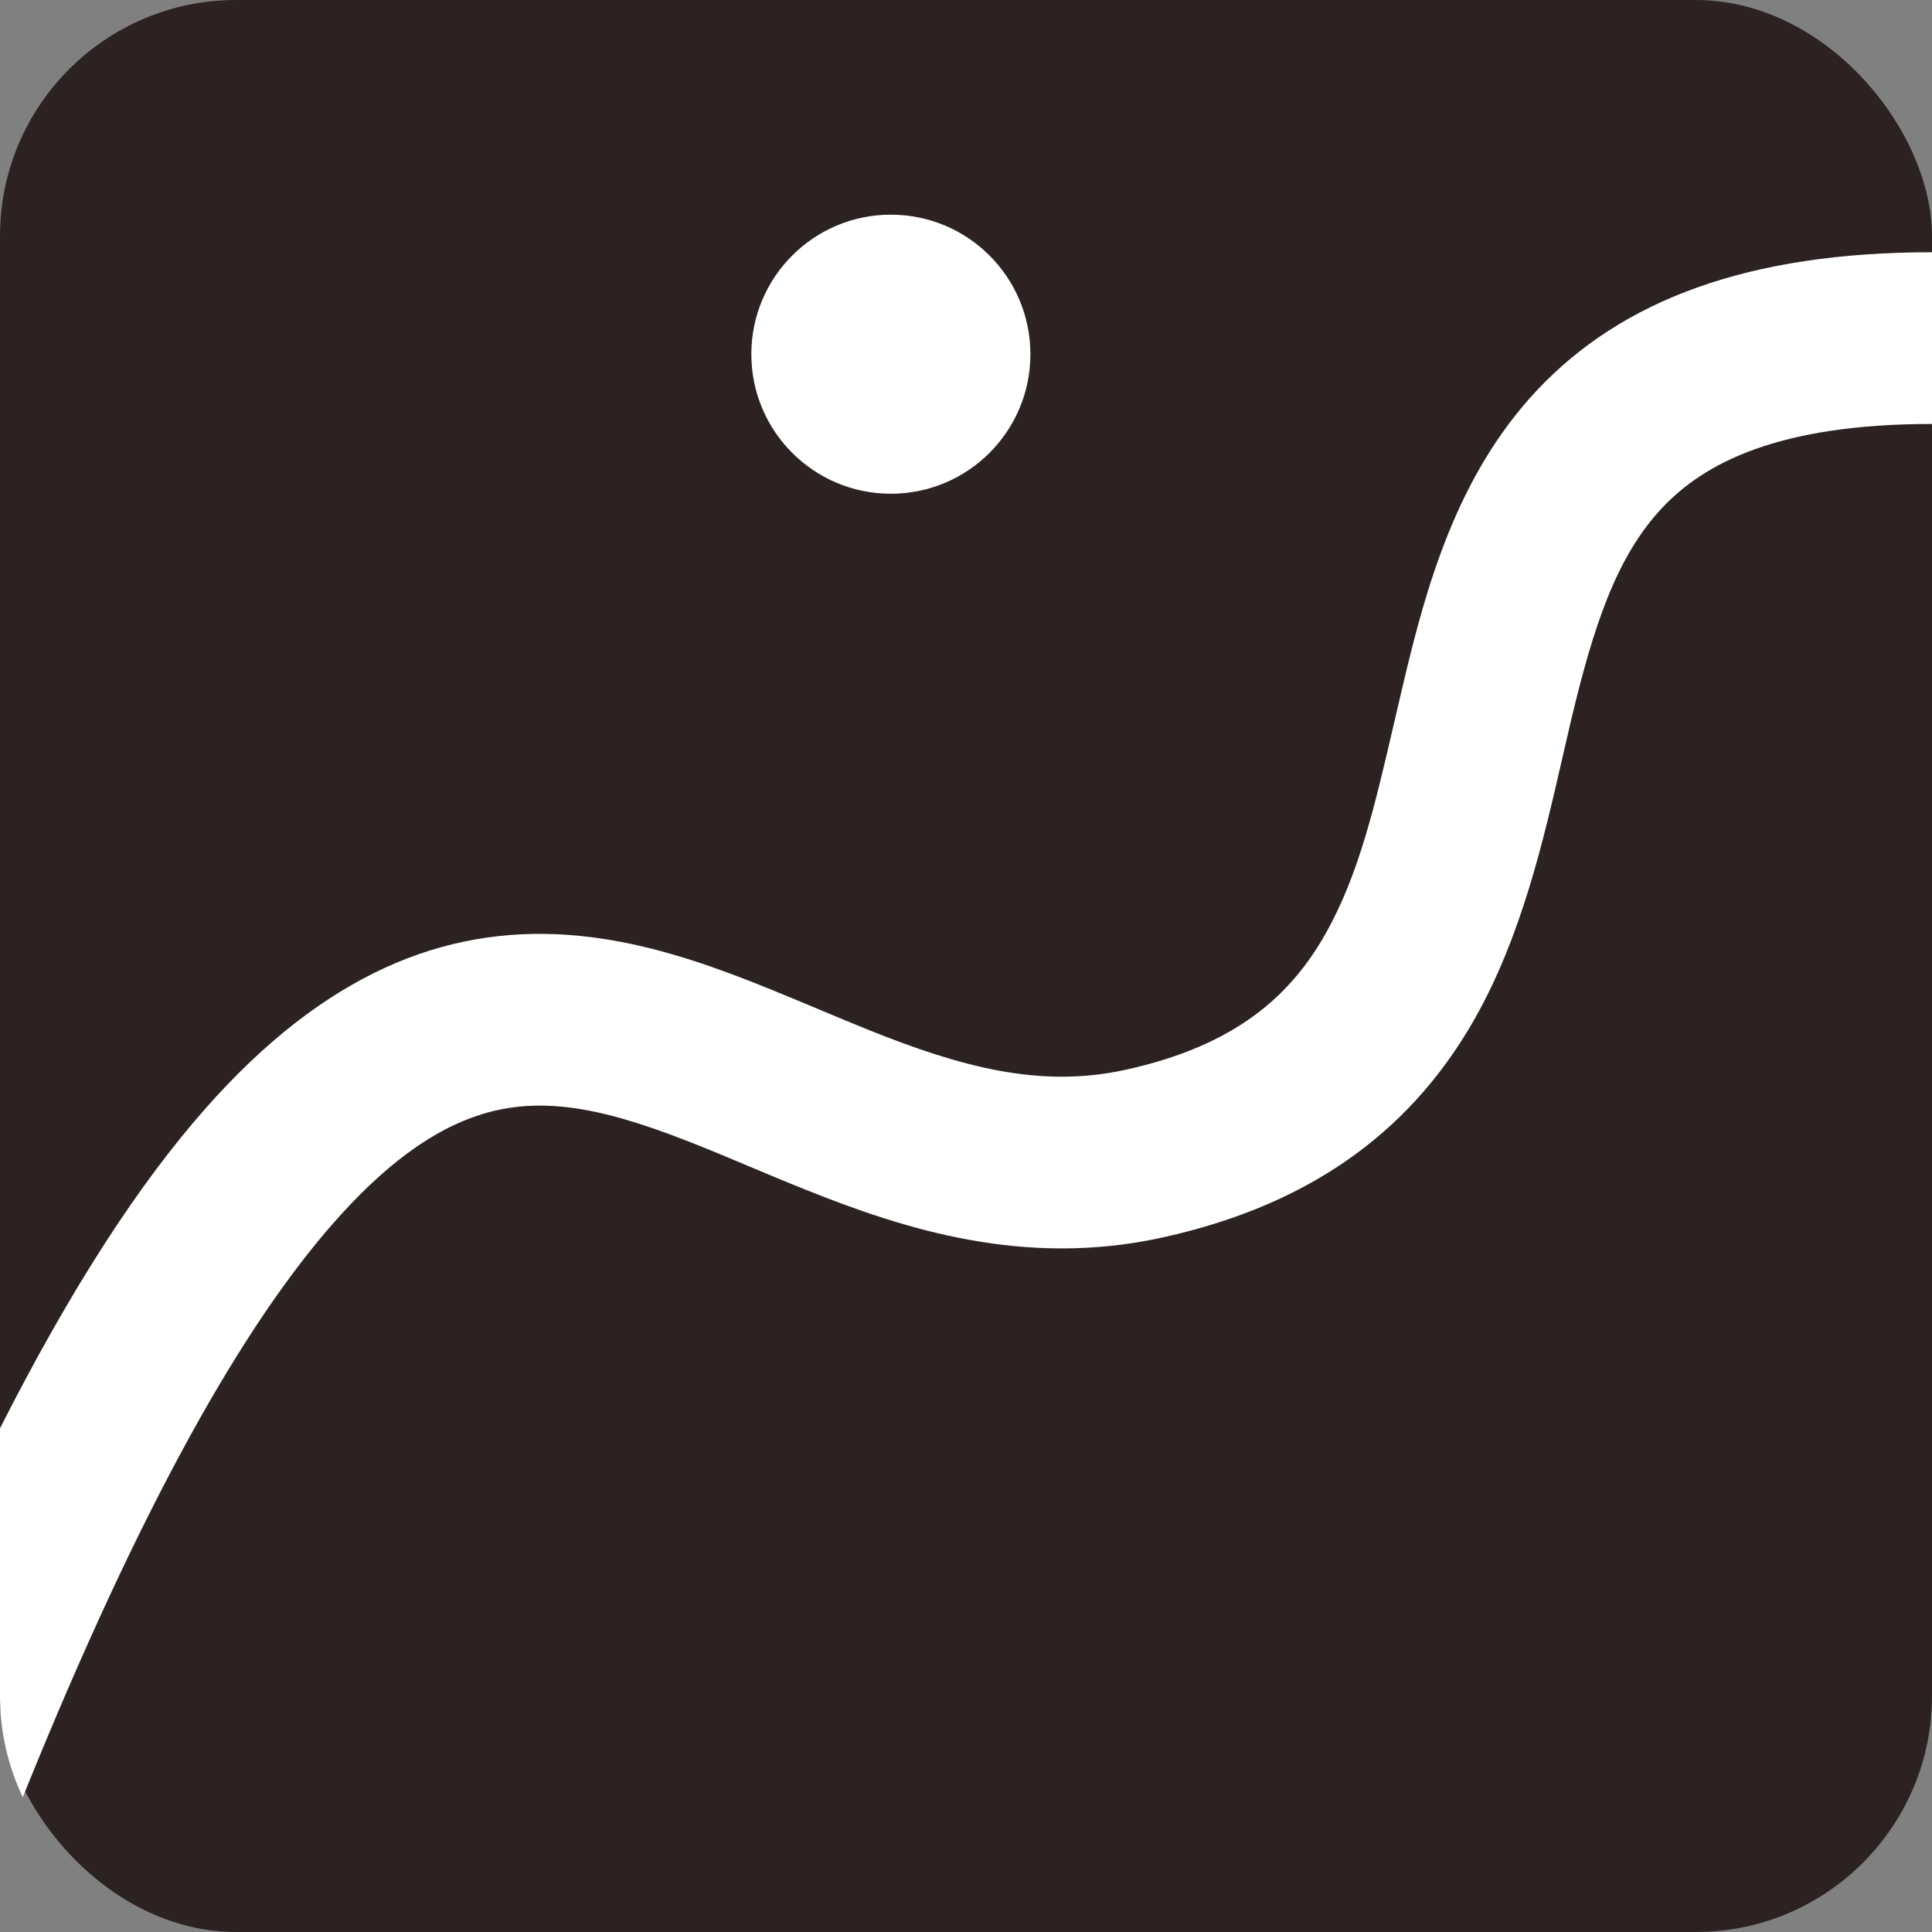 <svg width="180" height="180" viewBox="0 0 180 180" fill="none" xmlns="http://www.w3.org/2000/svg">
<rect x="0" y="0" width="180" height="180" fill="#808080" stroke="none"/>
<rect y="3.05176e-05" width="180" height="180" rx="22" fill="#2C2222"/>
<path fill-rule="evenodd" clip-rule="evenodd" d="M2.122 167.44C0.762 164.579 0 161.379 0 158V133.073C6.627 119.993 12.952 110.288 19.151 103.266C30.202 90.748 41.32 86.296 52.866 87.097C58.252 87.47 63.304 88.962 67.882 90.652C70.6 91.655 73.585 92.906 76.391 94.081C78.032 94.769 79.612 95.431 81.041 96.003C89.531 99.398 96.876 101.409 104.797 99.683C115.225 97.412 120.271 92.677 123.472 87.036C126.597 81.53 128.094 75.072 129.893 67.316C130.178 66.086 130.471 64.823 130.779 63.526C132.86 54.767 135.698 44.328 143.214 36.344C151.1 27.968 162.851 23.5 180 23.5V39.5C165.649 39.5 158.775 43.157 154.864 47.312C150.583 51.859 148.452 58.358 146.346 67.224C146.086 68.317 145.826 69.455 145.558 70.628C143.825 78.201 141.762 87.225 137.387 94.933C131.917 104.573 123.024 112.088 108.203 115.317C95.374 118.111 84.219 114.506 75.099 110.859C73.093 110.056 71.306 109.304 69.609 108.59C67.133 107.548 64.846 106.586 62.343 105.662C58.392 104.204 54.967 103.281 51.759 103.058C46.117 102.667 39.58 104.301 31.146 113.855C22.881 123.217 13.332 139.651 2.122 167.44Z" fill="white"/>
<circle cx="83" cy="33" r="13" fill="white"/>
</svg>
